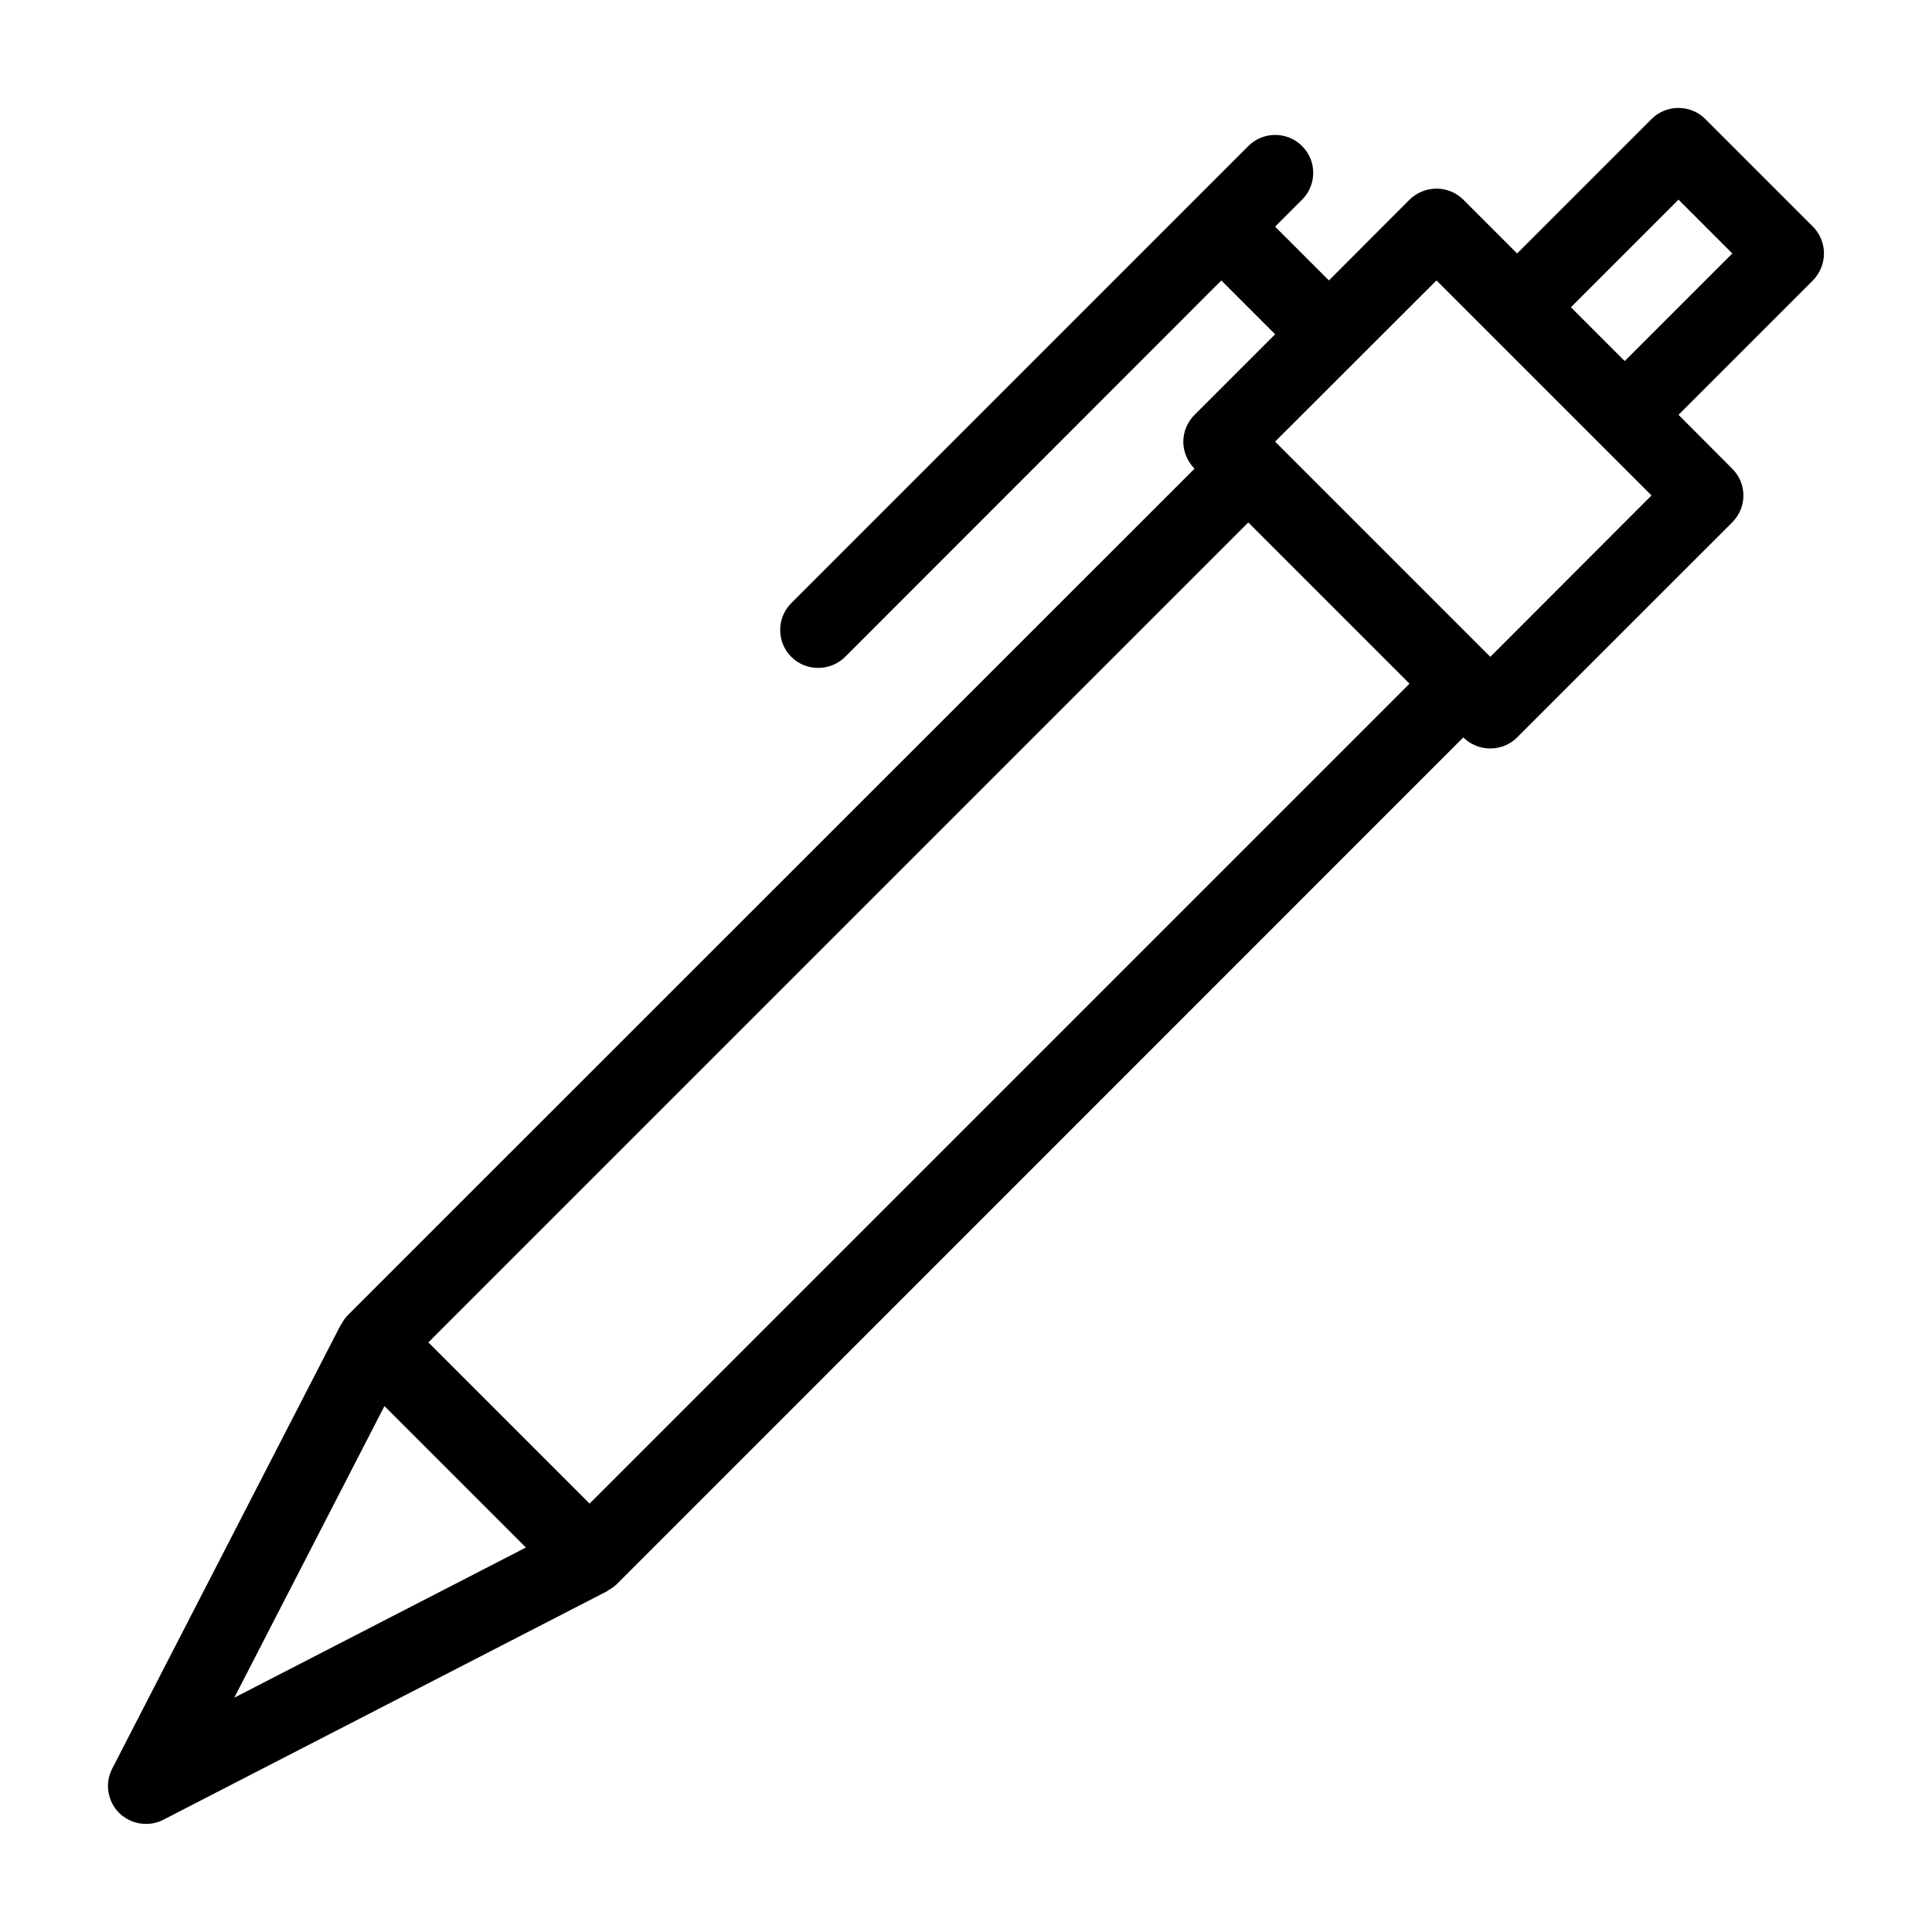 <?xml version="1.0" encoding="UTF-8"?>
<!-- The Best Svg Icon site in the world: iconSvg.co, Visit us! https://iconsvg.co -->
<svg fill="#000000" width="800px" height="800px" version="1.1" viewBox="144 144 512 512" xmlns="http://www.w3.org/2000/svg">
 <path d="m627.37 211.17c0-2.672-1.059-5.238-2.922-7.106l-28.516-28.516c-3.93-3.93-10.328-3.93-14.258 0l-35.621 35.621-14.258-14.258c-1.863-1.863-4.434-2.922-7.106-2.922s-5.238 1.059-7.152 2.922l-21.363 21.41-14.258-14.258 7.152-7.152c3.93-3.93 3.93-10.277 0-14.207-3.93-3.93-10.328-3.93-14.258 0l-14.207 14.207h-0.051v0.051l-106.85 106.86c-3.93 3.93-3.93 10.328 0 14.258 1.965 1.965 4.535 2.922 7.106 2.922 2.57 0 5.188-0.957 7.152-2.922l99.703-99.754 14.258 14.258-21.363 21.363c-1.863 1.863-2.973 4.434-2.973 7.106s1.109 5.238 2.973 7.152l-224.45 224.39c-0.656 0.707-1.211 1.461-1.613 2.266-0.051 0.102-0.152 0.152-0.203 0.25l-60.555 117.59c-2.016 3.879-1.258 8.613 1.812 11.738 1.965 1.914 4.535 2.922 7.152 2.922 1.562 0 3.125-0.352 4.586-1.109l117.59-60.559c0.102-0.051 0.152-0.152 0.25-0.203 0.805-0.453 1.562-0.957 2.266-1.613l224.4-224.45c1.965 1.965 4.586 2.922 7.152 2.922 2.57 0 5.141-0.957 7.106-2.922l56.984-56.977c3.981-3.981 3.981-10.328 0-14.258l-14.207-14.258 35.621-35.621c1.859-1.914 2.918-4.484 2.918-7.152zm-421.29 382.74 39.801-77.285 37.484 37.484zm94.164-51.438-42.723-42.723 217.29-217.29 42.723 42.723zm238.7-224.4-57.031-57.031 42.773-42.723 56.98 56.98zm35.621-78.391-14.258-14.258 28.516-28.516 14.258 14.258z"/>
</svg>